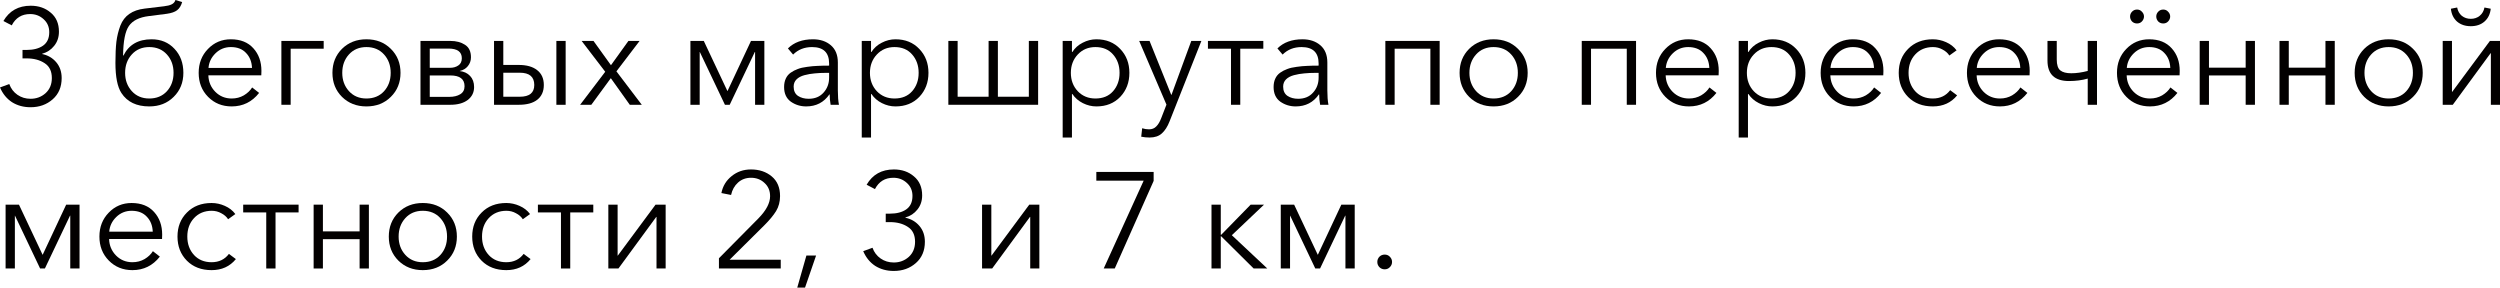 <?xml version="1.0" encoding="UTF-8"?> <svg xmlns="http://www.w3.org/2000/svg" viewBox="0 0 274.864 31.62" fill="none"><path d="M2.475 6.42V5.49H2.94C3.68 5.49 4.275 5.335 4.725 5.025C5.185 4.705 5.415 4.21 5.415 3.54C5.415 2.96 5.21 2.485 4.8 2.115C4.39 1.735 3.895 1.545 3.315 1.545C2.395 1.545 1.72 1.96 1.29 2.79L0.375 2.31C1.025 1.19 2.025 0.63 3.375 0.63C4.255 0.63 4.99 0.885 5.58 1.395C6.18 1.895 6.48 2.59 6.48 3.48C6.48 4.09 6.305 4.61 5.955 5.04C5.615 5.47 5.175 5.76 4.635 5.91V5.94C5.265 6.07 5.78 6.37 6.18 6.84C6.58 7.31 6.78 7.89 6.78 8.58C6.78 9.56 6.45 10.34 5.79 10.92C5.13 11.5 4.32 11.79 3.36 11.79C2.59 11.79 1.91 11.605 1.32 11.235C0.74 10.855 0.3 10.315 0 9.615L1.02 9.24C1.2 9.74 1.5 10.135 1.92 10.425C2.34 10.715 2.82 10.86 3.36 10.86C4 10.86 4.55 10.655 5.01 10.245C5.47 9.825 5.7 9.27 5.7 8.58C5.7 7.83 5.435 7.285 4.905 6.945C4.375 6.595 3.72 6.42 2.94 6.42H2.475Z" fill="#020000"></path><path d="M16.411 11.7C15.011 11.7 13.991 11.21 13.351 10.23C12.911 9.56 12.691 8.455 12.691 6.915C12.691 5.975 12.726 5.2 12.796 4.59C12.876 3.97 13.021 3.38 13.231 2.82C13.451 2.26 13.781 1.83 14.221 1.53C14.661 1.22 15.221 1.025 15.901 0.945L18.031 0.69C18.391 0.65 18.671 0.58 18.871 0.48C19.081 0.38 19.221 0.22 19.291 0L20.026 0.225C19.916 0.625 19.731 0.925 19.471 1.125C19.221 1.315 18.846 1.445 18.346 1.515L16.351 1.77C15.311 1.9 14.586 2.26 14.176 2.85C13.766 3.43 13.551 4.515 13.531 6.105H13.576C14.166 4.915 15.196 4.32 16.666 4.32C17.696 4.32 18.536 4.67 19.186 5.37C19.836 6.06 20.161 6.94 20.161 8.01C20.161 9.07 19.806 9.95 19.096 10.65C18.396 11.35 17.501 11.7 16.411 11.7ZM16.411 10.83C17.211 10.83 17.856 10.565 18.346 10.035C18.836 9.495 19.081 8.82 19.081 8.01C19.081 7.2 18.836 6.525 18.346 5.985C17.856 5.445 17.211 5.175 16.411 5.175C15.621 5.175 14.981 5.445 14.491 5.985C14.001 6.525 13.756 7.2 13.756 8.01C13.756 8.81 14.001 9.48 14.491 10.02C14.981 10.56 15.621 10.83 16.411 10.83Z" fill="#020000"></path><path d="M25.473 11.7C24.433 11.7 23.568 11.35 22.878 10.65C22.188 9.95 21.843 9.07 21.843 8.01C21.843 6.96 22.183 6.085 22.863 5.385C23.543 4.675 24.383 4.32 25.383 4.32C26.443 4.32 27.268 4.65 27.858 5.31C28.448 5.96 28.743 6.79 28.743 7.8C28.743 8 28.738 8.16 28.728 8.28H22.908C22.928 8.99 23.183 9.595 23.673 10.095C24.163 10.585 24.763 10.83 25.473 10.83C25.963 10.83 26.408 10.715 26.808 10.485C27.208 10.245 27.513 9.955 27.723 9.615L28.488 10.215C27.708 11.205 26.703 11.7 25.473 11.7ZM22.923 7.47H27.708C27.678 6.79 27.458 6.24 27.048 5.82C26.648 5.39 26.093 5.175 25.383 5.175C24.723 5.175 24.158 5.405 23.688 5.865C23.228 6.315 22.973 6.85 22.923 7.47Z" fill="#020000"></path><path d="M30.937 11.52V4.5H35.587V5.355H31.957V11.52H30.937Z" fill="#020000"></path><path d="M40.285 11.7C39.205 11.7 38.31 11.35 37.6 10.65C36.9 9.95 36.55 9.07 36.55 8.01C36.55 6.95 36.9 6.07 37.6 5.37C38.31 4.67 39.205 4.32 40.285 4.32C41.375 4.32 42.27 4.67 42.97 5.37C43.68 6.07 44.035 6.95 44.035 8.01C44.035 9.07 43.68 9.95 42.97 10.65C42.27 11.35 41.375 11.7 40.285 11.7ZM40.285 10.83C41.085 10.83 41.73 10.565 42.22 10.035C42.71 9.495 42.955 8.82 42.955 8.01C42.955 7.2 42.71 6.525 42.22 5.985C41.73 5.445 41.085 5.175 40.285 5.175C39.495 5.175 38.855 5.445 38.365 5.985C37.875 6.525 37.63 7.2 37.63 8.01C37.63 8.81 37.875 9.48 38.365 10.02C38.855 10.56 39.495 10.83 40.285 10.83Z" fill="#020000"></path><path d="M46.23 11.52V4.5H49.515C50.155 4.5 50.69 4.64 51.12 4.92C51.56 5.2 51.78 5.66 51.78 6.3C51.78 6.67 51.665 6.995 51.435 7.275C51.215 7.545 50.92 7.72 50.55 7.8V7.815C51.02 7.865 51.4 8.045 51.69 8.355C51.98 8.665 52.125 9.07 52.125 9.57C52.125 10.16 51.89 10.635 51.42 10.995C50.95 11.345 50.315 11.52 49.515 11.52H46.23ZM47.25 10.65H49.395C49.885 10.65 50.285 10.555 50.595 10.365C50.915 10.175 51.075 9.88 51.075 9.48C51.075 8.69 50.555 8.295 49.515 8.295H47.25V10.65ZM47.25 7.455H49.485C49.835 7.455 50.135 7.37 50.385 7.2C50.645 7.03 50.775 6.765 50.775 6.405C50.775 5.695 50.285 5.34 49.305 5.34H47.25V7.455Z" fill="#020000"></path><path d="M54.316 11.52V4.5H55.336V7.14H57.031C57.901 7.14 58.576 7.33 59.056 7.71C59.546 8.09 59.791 8.635 59.791 9.345C59.791 10.045 59.551 10.585 59.071 10.965C58.601 11.335 57.926 11.52 57.046 11.52H54.316ZM55.336 10.635H57.151C58.211 10.635 58.741 10.205 58.741 9.345C58.741 8.445 58.211 7.995 57.151 7.995H55.336V10.635ZM61.171 11.52V4.5H62.191V11.52H61.171Z" fill="#020000"></path><path d="M63.782 11.52L66.542 7.89L63.947 4.5H65.252L67.172 7.17L69.092 4.5H70.322L67.772 7.845L70.562 11.52H69.242L67.157 8.595L65.012 11.52H63.782Z" fill="#020000"></path><path d="M75.908 11.52V4.5H77.378L79.973 10.005H79.988L82.568 4.5H84.038V11.52H83.018V5.715H82.988L80.228 11.52H79.703L76.943 5.715H76.928V11.52H75.908Z" fill="#020000"></path><path d="M88.638 11.7C88.008 11.7 87.443 11.525 86.943 11.175C86.453 10.815 86.208 10.28 86.208 9.57C86.208 9.22 86.268 8.915 86.388 8.655C86.508 8.385 86.688 8.165 86.928 7.995C87.168 7.825 87.428 7.69 87.708 7.59C87.988 7.48 88.333 7.4 88.743 7.35C89.153 7.29 89.533 7.255 89.883 7.245C90.243 7.225 90.668 7.215 91.158 7.215V6.99C91.158 5.78 90.533 5.175 89.283 5.175C88.443 5.175 87.748 5.45 87.198 6L86.628 5.325C87.298 4.655 88.218 4.32 89.388 4.32C90.188 4.32 90.843 4.54 91.353 4.98C91.863 5.42 92.118 6.05 92.118 6.87V9.945C92.118 10.575 92.158 11.1 92.238 11.52H91.323C91.253 11.12 91.218 10.74 91.218 10.38H91.188C90.578 11.26 89.728 11.7 88.638 11.7ZM88.908 10.86C89.598 10.86 90.143 10.635 90.543 10.185C90.953 9.735 91.158 9.185 91.158 8.535V8.01H90.858C90.378 8.01 89.948 8.03 89.568 8.07C89.198 8.1 88.823 8.165 88.443 8.265C88.073 8.365 87.783 8.52 87.573 8.73C87.363 8.94 87.258 9.205 87.258 9.525C87.258 9.985 87.418 10.325 87.738 10.545C88.058 10.755 88.448 10.86 88.908 10.86Z" fill="#020000"></path><path d="M94.746 15.12V4.5H95.766V5.715H95.811C96.091 5.275 96.471 4.935 96.951 4.695C97.431 4.445 97.931 4.32 98.451 4.32C99.531 4.32 100.406 4.675 101.076 5.385C101.746 6.085 102.081 6.96 102.081 8.01C102.081 9.06 101.746 9.94 101.076 10.65C100.406 11.35 99.531 11.7 98.451 11.7C97.941 11.7 97.446 11.58 96.966 11.34C96.486 11.1 96.101 10.765 95.811 10.335H95.766V15.12H94.746ZM98.346 10.83C99.166 10.83 99.811 10.565 100.281 10.035C100.761 9.495 101.001 8.82 101.001 8.01C101.001 7.2 100.761 6.525 100.281 5.985C99.811 5.445 99.166 5.175 98.346 5.175C97.566 5.175 96.921 5.445 96.411 5.985C95.901 6.525 95.646 7.2 95.646 8.01C95.646 8.82 95.901 9.495 96.411 10.035C96.921 10.565 97.566 10.83 98.346 10.83Z" fill="#020000"></path><path d="M104.267 11.52V4.5H105.287V10.635H108.692V4.5H109.712V10.635H113.117V4.5H114.137V11.52H104.267Z" fill="#020000"></path><path d="M116.836 15.12V4.5H117.856V5.715H117.901C118.181 5.275 118.561 4.935 119.041 4.695C119.521 4.445 120.021 4.32 120.541 4.32C121.621 4.32 122.496 4.675 123.166 5.385C123.836 6.085 124.171 6.96 124.171 8.01C124.171 9.06 123.836 9.94 123.166 10.65C122.496 11.35 121.621 11.7 120.541 11.7C120.031 11.7 119.536 11.58 119.056 11.34C118.576 11.1 118.191 10.765 117.901 10.335H117.856V15.12H116.836ZM120.436 10.83C121.256 10.83 121.901 10.565 122.371 10.035C122.851 9.495 123.091 8.82 123.091 8.01C123.091 7.2 122.851 6.525 122.371 5.985C121.901 5.445 121.256 5.175 120.436 5.175C119.656 5.175 119.011 5.445 118.501 5.985C117.991 6.525 117.736 7.2 117.736 8.01C117.736 8.82 117.991 9.495 118.501 10.035C119.011 10.565 119.656 10.83 120.436 10.83Z" fill="#020000"></path><path d="M126.387 15.12C126.077 15.12 125.772 15.09 125.472 15.03L125.577 14.1C125.817 14.18 126.067 14.22 126.327 14.22C126.657 14.22 126.922 14.115 127.122 13.905C127.332 13.705 127.517 13.395 127.677 12.975L128.247 11.505L125.247 4.5H126.387L128.772 10.425H128.802L130.977 4.5H132.087L128.592 13.335C128.362 13.925 128.077 14.37 127.737 14.67C127.407 14.97 126.957 15.12 126.387 15.12Z" fill="#020000"></path><path d="M135.342 11.52V5.355H132.807V4.5H138.897V5.355H136.362V11.52H135.342Z" fill="#020000"></path><path d="M142.457 11.7C141.826 11.7 141.261 11.525 140.761 11.175C140.271 10.815 140.027 10.28 140.027 9.57C140.027 9.22 140.087 8.915 140.207 8.655C140.326 8.385 140.507 8.165 140.746 7.995C140.987 7.825 141.246 7.69 141.527 7.59C141.806 7.48 142.152 7.4 142.562 7.35C142.972 7.29 143.351 7.255 143.702 7.245C144.062 7.225 144.486 7.215 144.976 7.215V6.99C144.976 5.78 144.351 5.175 143.102 5.175C142.261 5.175 141.567 5.45 141.017 6L140.447 5.325C141.117 4.655 142.037 4.32 143.207 4.32C144.007 4.32 144.662 4.54 145.172 4.98C145.682 5.42 145.936 6.05 145.936 6.87V9.945C145.936 10.575 145.976 11.1 146.057 11.52H145.142C145.072 11.12 145.037 10.74 145.037 10.38H145.007C144.396 11.26 143.547 11.7 142.457 11.7ZM142.727 10.86C143.416 10.86 143.962 10.635 144.361 10.185C144.772 9.735 144.976 9.185 144.976 8.535V8.01H144.677C144.197 8.01 143.767 8.03 143.386 8.07C143.017 8.1 142.642 8.165 142.261 8.265C141.891 8.365 141.602 8.52 141.391 8.73C141.182 8.94 141.077 9.205 141.077 9.525C141.077 9.985 141.237 10.325 141.557 10.545C141.876 10.755 142.266 10.86 142.727 10.86Z" fill="#020000"></path><path d="M152.314 11.52V4.5H158.284V11.52H157.264V5.355H153.334V11.52H152.314Z" fill="#020000"></path><path d="M164.211 11.7C163.131 11.7 162.236 11.35 161.526 10.65C160.826 9.95 160.476 9.07 160.476 8.01C160.476 6.95 160.826 6.07 161.526 5.37C162.236 4.67 163.131 4.32 164.211 4.32C165.301 4.32 166.196 4.67 166.896 5.37C167.606 6.07 167.961 6.95 167.961 8.01C167.961 9.07 167.606 9.95 166.896 10.65C166.196 11.35 165.301 11.7 164.211 11.7ZM164.211 10.83C165.011 10.83 165.656 10.565 166.146 10.035C166.636 9.495 166.881 8.82 166.881 8.01C166.881 7.2 166.636 6.525 166.146 5.985C165.656 5.445 165.011 5.175 164.211 5.175C163.421 5.175 162.781 5.445 162.291 5.985C161.801 6.525 161.556 7.2 161.556 8.01C161.556 8.81 161.801 9.48 162.291 10.02C162.781 10.56 163.421 10.83 164.211 10.83Z" fill="#020000"></path><path d="M173.906 11.52V4.5H179.876V11.52H178.856V5.355H174.926V11.52H173.906Z" fill="#020000"></path><path d="M185.698 11.7C184.658 11.7 183.793 11.35 183.103 10.65C182.413 9.95 182.068 9.07 182.068 8.01C182.068 6.96 182.408 6.085 183.088 5.385C183.768 4.675 184.608 4.32 185.608 4.32C186.668 4.32 187.493 4.65 188.083 5.31C188.673 5.96 188.968 6.79 188.968 7.8C188.968 8 188.963 8.16 188.953 8.28H183.133C183.153 8.99 183.408 9.595 183.898 10.095C184.388 10.585 184.988 10.83 185.698 10.83C186.188 10.83 186.633 10.715 187.033 10.485C187.433 10.245 187.738 9.955 187.948 9.615L188.713 10.215C187.933 11.205 186.928 11.7 185.698 11.7ZM183.148 7.47H187.933C187.903 6.79 187.683 6.24 187.273 5.82C186.873 5.39 186.318 5.175 185.608 5.175C184.948 5.175 184.383 5.405 183.913 5.865C183.453 6.315 183.198 6.85 183.148 7.47Z" fill="#020000"></path><path d="M191.162 15.12V4.5H192.182V5.715H192.227C192.507 5.275 192.887 4.935 193.367 4.695C193.847 4.445 194.347 4.32 194.867 4.32C195.947 4.32 196.822 4.675 197.492 5.385C198.162 6.085 198.497 6.96 198.497 8.01C198.497 9.06 198.162 9.94 197.492 10.65C196.822 11.35 195.947 11.7 194.867 11.7C194.357 11.7 193.862 11.58 193.382 11.34C192.902 11.1 192.517 10.765 192.227 10.335H192.182V15.12H191.162ZM194.762 10.83C195.582 10.83 196.227 10.565 196.697 10.035C197.177 9.495 197.417 8.82 197.417 8.01C197.417 7.2 197.177 6.525 196.697 5.985C196.227 5.445 195.582 5.175 194.762 5.175C193.982 5.175 193.337 5.445 192.827 5.985C192.317 6.525 192.062 7.2 192.062 8.01C192.062 8.82 192.317 9.495 192.827 10.035C193.337 10.565 193.982 10.83 194.762 10.83Z" fill="#020000"></path><path d="M203.803 11.7C202.763 11.7 201.898 11.35 201.208 10.65C200.518 9.95 200.173 9.07 200.173 8.01C200.173 6.96 200.513 6.085 201.193 5.385C201.873 4.675 202.713 4.32 203.713 4.32C204.773 4.32 205.598 4.65 206.188 5.31C206.778 5.96 207.073 6.79 207.073 7.8C207.073 8 207.068 8.16 207.058 8.28H201.238C201.258 8.99 201.513 9.595 202.003 10.095C202.493 10.585 203.093 10.83 203.803 10.83C204.293 10.83 204.738 10.715 205.138 10.485C205.538 10.245 205.843 9.955 206.053 9.615L206.818 10.215C206.038 11.205 205.033 11.7 203.803 11.7ZM201.253 7.47H206.038C206.008 6.79 205.788 6.24 205.378 5.82C204.978 5.39 204.423 5.175 203.713 5.175C203.053 5.175 202.488 5.405 202.018 5.865C201.558 6.315 201.303 6.85 201.253 7.47Z" fill="#020000"></path><path d="M215.177 10.485C214.517 11.295 213.627 11.7 212.507 11.7C211.387 11.7 210.482 11.355 209.792 10.665C209.102 9.965 208.757 9.08 208.757 8.01C208.757 6.94 209.102 6.06 209.792 5.37C210.482 4.67 211.387 4.32 212.507 4.32C213.007 4.32 213.492 4.425 213.962 4.635C214.442 4.845 214.827 5.145 215.117 5.535L214.322 6.105C214.152 5.835 213.902 5.615 213.572 5.445C213.252 5.265 212.902 5.175 212.522 5.175C211.722 5.175 211.072 5.445 210.572 5.985C210.082 6.515 209.837 7.19 209.837 8.01C209.837 8.82 210.082 9.495 210.572 10.035C211.062 10.565 211.707 10.83 212.507 10.83C213.317 10.83 213.952 10.525 214.412 9.915L215.177 10.485Z" fill="#020000"></path><path d="M219.887 11.7C218.847 11.7 217.982 11.35 217.292 10.65C216.602 9.95 216.257 9.07 216.257 8.01C216.257 6.96 216.597 6.085 217.277 5.385C217.957 4.675 218.797 4.32 219.797 4.32C220.857 4.32 221.682 4.65 222.272 5.31C222.862 5.96 223.157 6.79 223.157 7.8C223.157 8 223.152 8.16 223.142 8.28H217.322C217.342 8.99 217.597 9.595 218.087 10.095C218.577 10.585 219.177 10.83 219.887 10.83C220.377 10.83 220.822 10.715 221.222 10.485C221.622 10.245 221.927 9.955 222.137 9.615L222.902 10.215C222.122 11.205 221.117 11.7 219.887 11.7ZM217.337 7.47H222.122C222.092 6.79 221.872 6.24 221.462 5.82C221.062 5.39 220.507 5.175 219.797 5.175C219.137 5.175 218.572 5.405 218.102 5.865C217.642 6.315 217.387 6.85 217.337 7.47Z" fill="#020000"></path><path d="M229.536 11.52V8.64C228.916 8.82 228.231 8.91 227.481 8.91C225.901 8.91 225.111 8.16 225.111 6.66V4.5H226.131V6.54C226.131 7.13 226.261 7.53 226.521 7.74C226.781 7.95 227.181 8.055 227.721 8.055C228.281 8.055 228.886 7.97 229.536 7.8V4.5H230.556V11.52H229.536Z" fill="#020000"></path><path d="M236.382 11.7C235.342 11.7 234.476 11.35 233.787 10.65C233.096 9.95 232.752 9.07 232.752 8.01C232.752 6.96 233.091 6.085 233.772 5.385C234.451 4.675 235.292 4.32 236.292 4.32C237.352 4.32 238.176 4.65 238.767 5.31C239.357 5.96 239.651 6.79 239.651 7.8C239.651 8 239.646 8.16 239.636 8.28H233.817C233.837 8.99 234.091 9.595 234.581 10.095C235.071 10.585 235.671 10.83 236.382 10.83C236.872 10.83 237.317 10.715 237.717 10.485C238.116 10.245 238.422 9.955 238.631 9.615L239.397 10.215C238.616 11.205 237.611 11.7 236.382 11.7ZM233.832 7.47H238.616C238.586 6.79 238.367 6.24 237.956 5.82C237.556 5.39 237.001 5.175 236.292 5.175C235.631 5.175 235.066 5.405 234.596 5.865C234.136 6.315 233.881 6.85 233.832 7.47ZM234.401 2.355C234.262 2.195 234.192 2.015 234.192 1.815C234.192 1.615 234.262 1.44 234.401 1.29C234.551 1.13 234.737 1.05 234.956 1.05C235.177 1.05 235.357 1.13 235.496 1.29C235.646 1.44 235.722 1.615 235.722 1.815C235.722 2.015 235.646 2.195 235.496 2.355C235.357 2.505 235.177 2.58 234.956 2.58C234.737 2.58 234.551 2.505 234.401 2.355ZM237.282 2.355C237.141 2.195 237.071 2.015 237.071 1.815C237.071 1.615 237.141 1.44 237.282 1.29C237.431 1.13 237.616 1.05 237.837 1.05C238.056 1.05 238.237 1.13 238.377 1.29C238.526 1.44 238.601 1.615 238.601 1.815C238.601 2.015 238.526 2.195 238.377 2.355C238.237 2.505 238.056 2.58 237.837 2.58C237.616 2.58 237.431 2.505 237.282 2.355Z" fill="#020000"></path><path d="M241.846 11.52V4.5H242.866V7.44H246.901V4.5H247.921V11.52H246.901V8.295H242.866V11.52H241.846Z" fill="#020000"></path><path d="M250.619 11.52V4.5H251.641V7.44H255.674V4.5H256.696V11.52H255.674V8.295H251.641V11.52H250.619Z" fill="#020000"></path><path d="M262.62 11.7C261.538 11.7 260.644 11.35 259.934 10.65C259.234 9.95 258.885 9.07 258.885 8.01C258.885 6.95 259.234 6.07 259.934 5.37C260.644 4.67 261.538 4.32 262.62 4.32C263.71 4.32 264.604 4.67 265.304 5.37C266.014 6.07 266.368 6.95 266.368 8.01C266.368 9.07 266.014 9.95 265.304 10.65C264.604 11.35 263.71 11.7 262.62 11.7ZM262.62 10.83C263.42 10.83 264.065 10.565 264.554 10.035C265.044 9.495 265.289 8.82 265.289 8.01C265.289 7.2 265.044 6.525 264.554 5.985C264.065 5.445 263.42 5.175 262.62 5.175C261.828 5.175 261.189 5.445 260.699 5.985C260.209 6.525 259.964 7.2 259.964 8.01C259.964 8.81 260.209 9.48 260.699 10.02C261.189 10.56 261.828 10.83 262.62 10.83Z" fill="#020000"></path><path d="M268.565 11.52V4.5H269.584V10.11H269.599L273.755 4.5H274.864V11.52H273.86V5.85H273.83L269.674 11.52H268.565ZM273.155 2.37C272.765 2.71 272.263 2.88 271.653 2.88C271.044 2.88 270.539 2.71 270.139 2.37C269.749 2.02 269.524 1.55 269.464 0.96L270.154 0.825C270.224 1.205 270.394 1.51 270.664 1.74C270.944 1.96 271.274 2.07 271.653 2.07C272.033 2.07 272.358 1.96 272.63 1.74C272.91 1.51 273.085 1.205 273.155 0.825L273.845 0.96C273.785 1.55 273.555 2.02 273.155 2.37Z" fill="#020000"></path><path d="M0.615 29.52V22.5H2.085L4.68 28.005H4.695L7.275 22.5H8.745V29.52H7.725V23.715H7.695L4.935 29.52H4.41L1.65 23.715H1.635V29.52H0.615Z" fill="#020000"></path><path d="M14.56 29.7C13.52 29.7 12.655 29.35 11.965 28.65C11.275 27.95 10.93 27.07 10.93 26.01C10.93 24.96 11.27 24.085 11.95 23.385C12.63 22.675 13.47 22.32 14.47 22.32C15.53 22.32 16.355 22.65 16.945 23.31C17.535 23.96 17.83 24.79 17.83 25.8C17.83 26 17.825 26.16 17.815 26.28H11.995C12.015 26.99 12.27 27.595 12.76 28.095C13.25 28.585 13.85 28.83 14.56 28.83C15.05 28.83 15.495 28.715 15.895 28.485C16.295 28.245 16.6 27.955 16.81 27.615L17.575 28.215C16.795 29.205 15.79 29.7 14.56 29.7ZM12.01 25.47H16.795C16.765 24.79 16.545 24.24 16.135 23.82C15.735 23.39 15.18 23.175 14.47 23.175C13.81 23.175 13.245 23.405 12.775 23.865C12.315 24.315 12.06 24.85 12.01 25.47Z" fill="#020000"></path><path d="M25.934 28.485C25.274 29.295 24.384 29.7 23.264 29.7C22.144 29.7 21.239 29.355 20.549 28.665C19.859 27.965 19.514 27.08 19.514 26.01C19.514 24.94 19.859 24.06 20.549 23.37C21.239 22.67 22.144 22.32 23.264 22.32C23.764 22.32 24.249 22.425 24.719 22.635C25.199 22.845 25.584 23.145 25.874 23.535L25.079 24.105C24.909 23.835 24.659 23.615 24.329 23.445C24.009 23.265 23.659 23.175 23.279 23.175C22.479 23.175 21.829 23.445 21.329 23.985C20.839 24.515 20.594 25.19 20.594 26.01C20.594 26.82 20.839 27.495 21.329 28.035C21.819 28.565 22.464 28.83 23.264 28.83C24.074 28.83 24.709 28.525 25.169 27.915L25.934 28.485Z" fill="#020000"></path><path d="M29.273 29.52V23.355H26.738V22.5H32.828V23.355H30.293V29.52H29.273Z" fill="#020000"></path><path d="M34.482 29.52V22.5H35.502V25.44H39.537V22.5H40.557V29.52H39.537V26.295H35.502V29.52H34.482Z" fill="#020000"></path><path d="M46.482 29.7C45.402 29.7 44.507 29.35 43.797 28.65C43.097 27.95 42.747 27.07 42.747 26.01C42.747 24.95 43.097 24.07 43.797 23.37C44.507 22.67 45.402 22.32 46.482 22.32C47.572 22.32 48.467 22.67 49.167 23.37C49.877 24.07 50.232 24.95 50.232 26.01C50.232 27.07 49.877 27.95 49.167 28.65C48.467 29.35 47.572 29.7 46.482 29.7ZM46.482 28.83C47.282 28.83 47.927 28.565 48.417 28.035C48.907 27.495 49.151 26.82 49.151 26.01C49.151 25.2 48.907 24.525 48.417 23.985C47.927 23.445 47.282 23.175 46.482 23.175C45.692 23.175 45.052 23.445 44.561 23.985C44.071 24.525 43.827 25.2 43.827 26.01C43.827 26.81 44.071 27.48 44.561 28.02C45.052 28.56 45.692 28.83 46.482 28.83Z" fill="#020000"></path><path d="M58.336 28.485C57.677 29.295 56.786 29.7 55.667 29.7C54.547 29.7 53.642 29.355 52.952 28.665C52.261 27.965 51.917 27.08 51.917 26.01C51.917 24.94 52.261 24.06 52.952 23.37C53.642 22.67 54.547 22.32 55.667 22.32C56.167 22.32 56.652 22.425 57.122 22.635C57.602 22.845 57.987 23.145 58.276 23.535L57.482 24.105C57.311 23.835 57.062 23.615 56.731 23.445C56.412 23.265 56.062 23.175 55.682 23.175C54.882 23.175 54.231 23.445 53.731 23.985C53.241 24.515 52.997 25.19 52.997 26.01C52.997 26.82 53.241 27.495 53.731 28.035C54.221 28.565 54.866 28.83 55.667 28.83C56.477 28.83 57.112 28.525 57.572 27.915L58.336 28.485Z" fill="#020000"></path><path d="M61.675 29.52V23.355H59.14V22.5H65.23V23.355H62.695V29.52H61.675Z" fill="#020000"></path><path d="M66.884 29.52V22.5H67.904V28.11H67.919L72.075 22.5H73.185V29.52H72.18V23.85H72.15L67.994 29.52H66.884Z" fill="#020000"></path><path d="M85.839 28.56V29.52H79.044V28.395L83.394 24C84.244 23.13 84.669 22.32 84.669 21.57C84.669 20.97 84.464 20.485 84.054 20.115C83.654 19.735 83.159 19.545 82.569 19.545C82.009 19.545 81.534 19.72 81.144 20.07C80.754 20.42 80.499 20.875 80.379 21.435L79.314 21.225C79.464 20.465 79.839 19.845 80.439 19.365C81.039 18.875 81.749 18.63 82.569 18.63C83.479 18.63 84.239 18.885 84.849 19.395C85.459 19.905 85.764 20.625 85.764 21.555C85.764 22.175 85.619 22.725 85.329 23.205C85.039 23.675 84.609 24.195 84.039 24.765L80.214 28.56H85.839Z" fill="#020000"></path><path d="M89.725 28.095L88.51 31.62H87.655L88.66 28.095H89.725Z" fill="#020000"></path><path d="M97.382 24.42V23.49H97.847C98.587 23.49 99.182 23.335 99.632 23.025C100.092 22.705 100.322 22.21 100.322 21.54C100.322 20.96 100.117 20.485 99.707 20.115C99.297 19.735 98.802 19.545 98.222 19.545C97.302 19.545 96.627 19.96 96.197 20.79L95.282 20.31C95.932 19.19 96.932 18.63 98.282 18.63C99.162 18.63 99.897 18.885 100.487 19.395C101.087 19.895 101.387 20.59 101.387 21.48C101.387 22.09 101.212 22.61 100.862 23.04C100.522 23.47 100.082 23.76 99.542 23.91V23.94C100.172 24.07 100.687 24.37 101.087 24.84C101.487 25.31 101.687 25.89 101.687 26.58C101.687 27.56 101.357 28.34 100.697 28.92C100.037 29.5 99.227 29.79 98.267 29.79C97.497 29.79 96.817 29.605 96.227 29.235C95.647 28.855 95.207 28.315 94.907 27.615L95.927 27.24C96.107 27.74 96.407 28.135 96.827 28.425C97.247 28.715 97.727 28.86 98.267 28.86C98.907 28.86 99.457 28.655 99.917 28.245C100.377 27.825 100.607 27.27 100.607 26.58C100.607 25.83 100.342 25.285 99.812 24.945C99.282 24.595 98.627 24.42 97.847 24.42H97.382Z" fill="#020000"></path><path d="M107.973 29.52V22.5H108.993V28.11H109.008L113.163 22.5H114.273V29.52H113.268V23.85H113.238L109.083 29.52H107.973Z" fill="#020000"></path><path d="M126.838 18.9V19.89L122.562 29.52H121.348L125.743 19.86H120.537V18.9H126.838Z" fill="#020000"></path><path d="M133.199 29.52V22.5H134.219V25.815H134.264L137.504 22.5H138.974L135.434 25.86L139.334 29.52H137.834L134.264 25.98H134.219V29.52H133.199Z" fill="#020000"></path><path d="M140.815 29.52V22.5H142.285L144.88 28.005H144.895L147.475 22.5H148.945V29.52H147.925V23.715H147.895L145.135 29.52H144.61L141.85 23.715H141.835V29.52H140.815Z" fill="#020000"></path><path d="M152.81 28.23C152.97 28.39 153.05 28.58 153.05 28.8C153.05 29.02 152.97 29.21 152.81 29.37C152.66 29.53 152.47 29.61 152.24 29.61C152.01 29.61 151.815 29.53 151.655 29.37C151.505 29.21 151.43 29.02 151.43 28.8C151.43 28.58 151.505 28.39 151.655 28.23C151.815 28.07 152.01 27.99 152.24 27.99C152.47 27.99 152.66 28.07 152.81 28.23Z" fill="#020000"></path></svg> 
